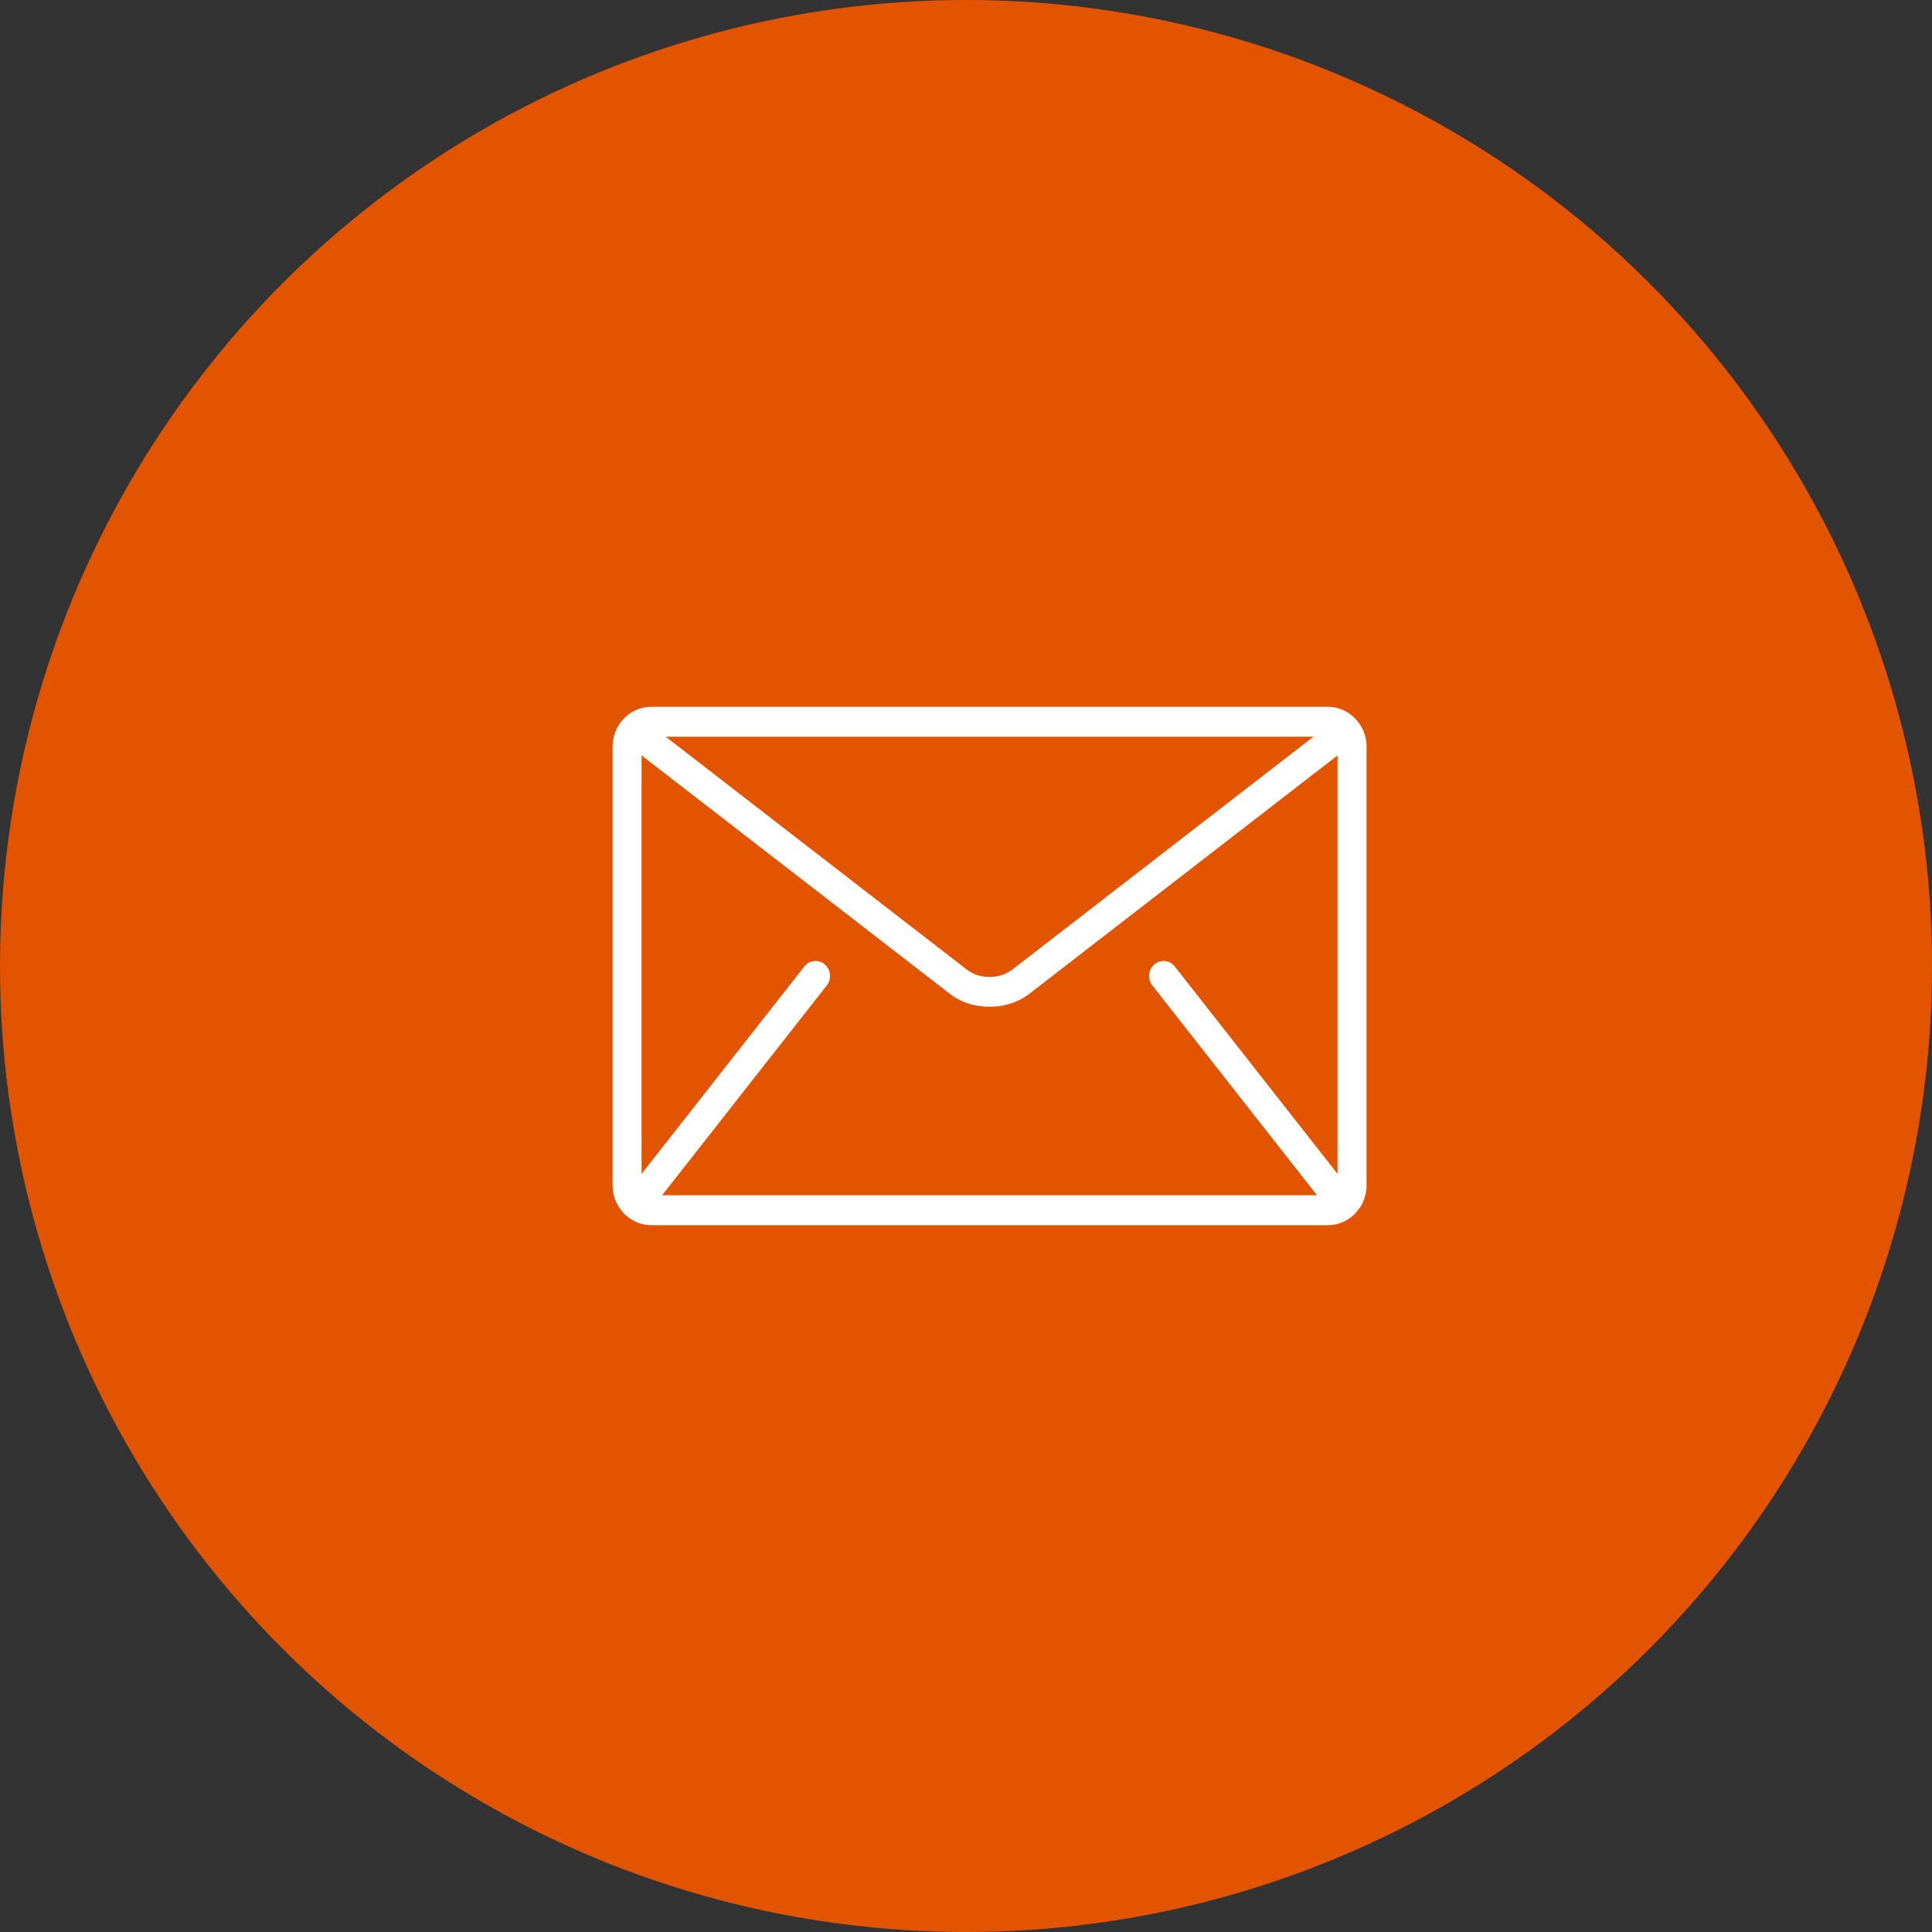 <?xml version="1.0" encoding="UTF-8"?> <svg xmlns="http://www.w3.org/2000/svg" width="41" height="41" fill="none" viewBox="0 0 41 41"><rect x="0" y="0" width="41" height="41" fill="#333333" stroke="none"/><circle cx="20.5" cy="20.5" r="20.5" fill="#E25400"></circle><path fill="#fff" d="M28.18 15H13.82c-.45 0-.82.38-.82.846v9.308c0 .465.37.846.82.846h14.36c.45 0 .82-.38.82-.846v-9.308c0-.465-.37-.846-.82-.846Zm-.308.635-6.4 4.95a.783.783 0 0 1-.472.146.783.783 0 0 1-.472-.146l-6.4-4.95h13.744Zm-3.419 5.276 3.487 4.443.012.011H14.048l.012-.011 3.487-4.443a.324.324 0 0 0-.046-.446.301.301 0 0 0-.433.047l-3.453 4.399v-8.88l6.544 5.061c.246.19.545.272.84.273.296 0 .596-.084.842-.273l6.543-5.06v8.879l-3.453-4.4a.301.301 0 0 0-.432-.046.324.324 0 0 0-.046.446Z"></path></svg> 